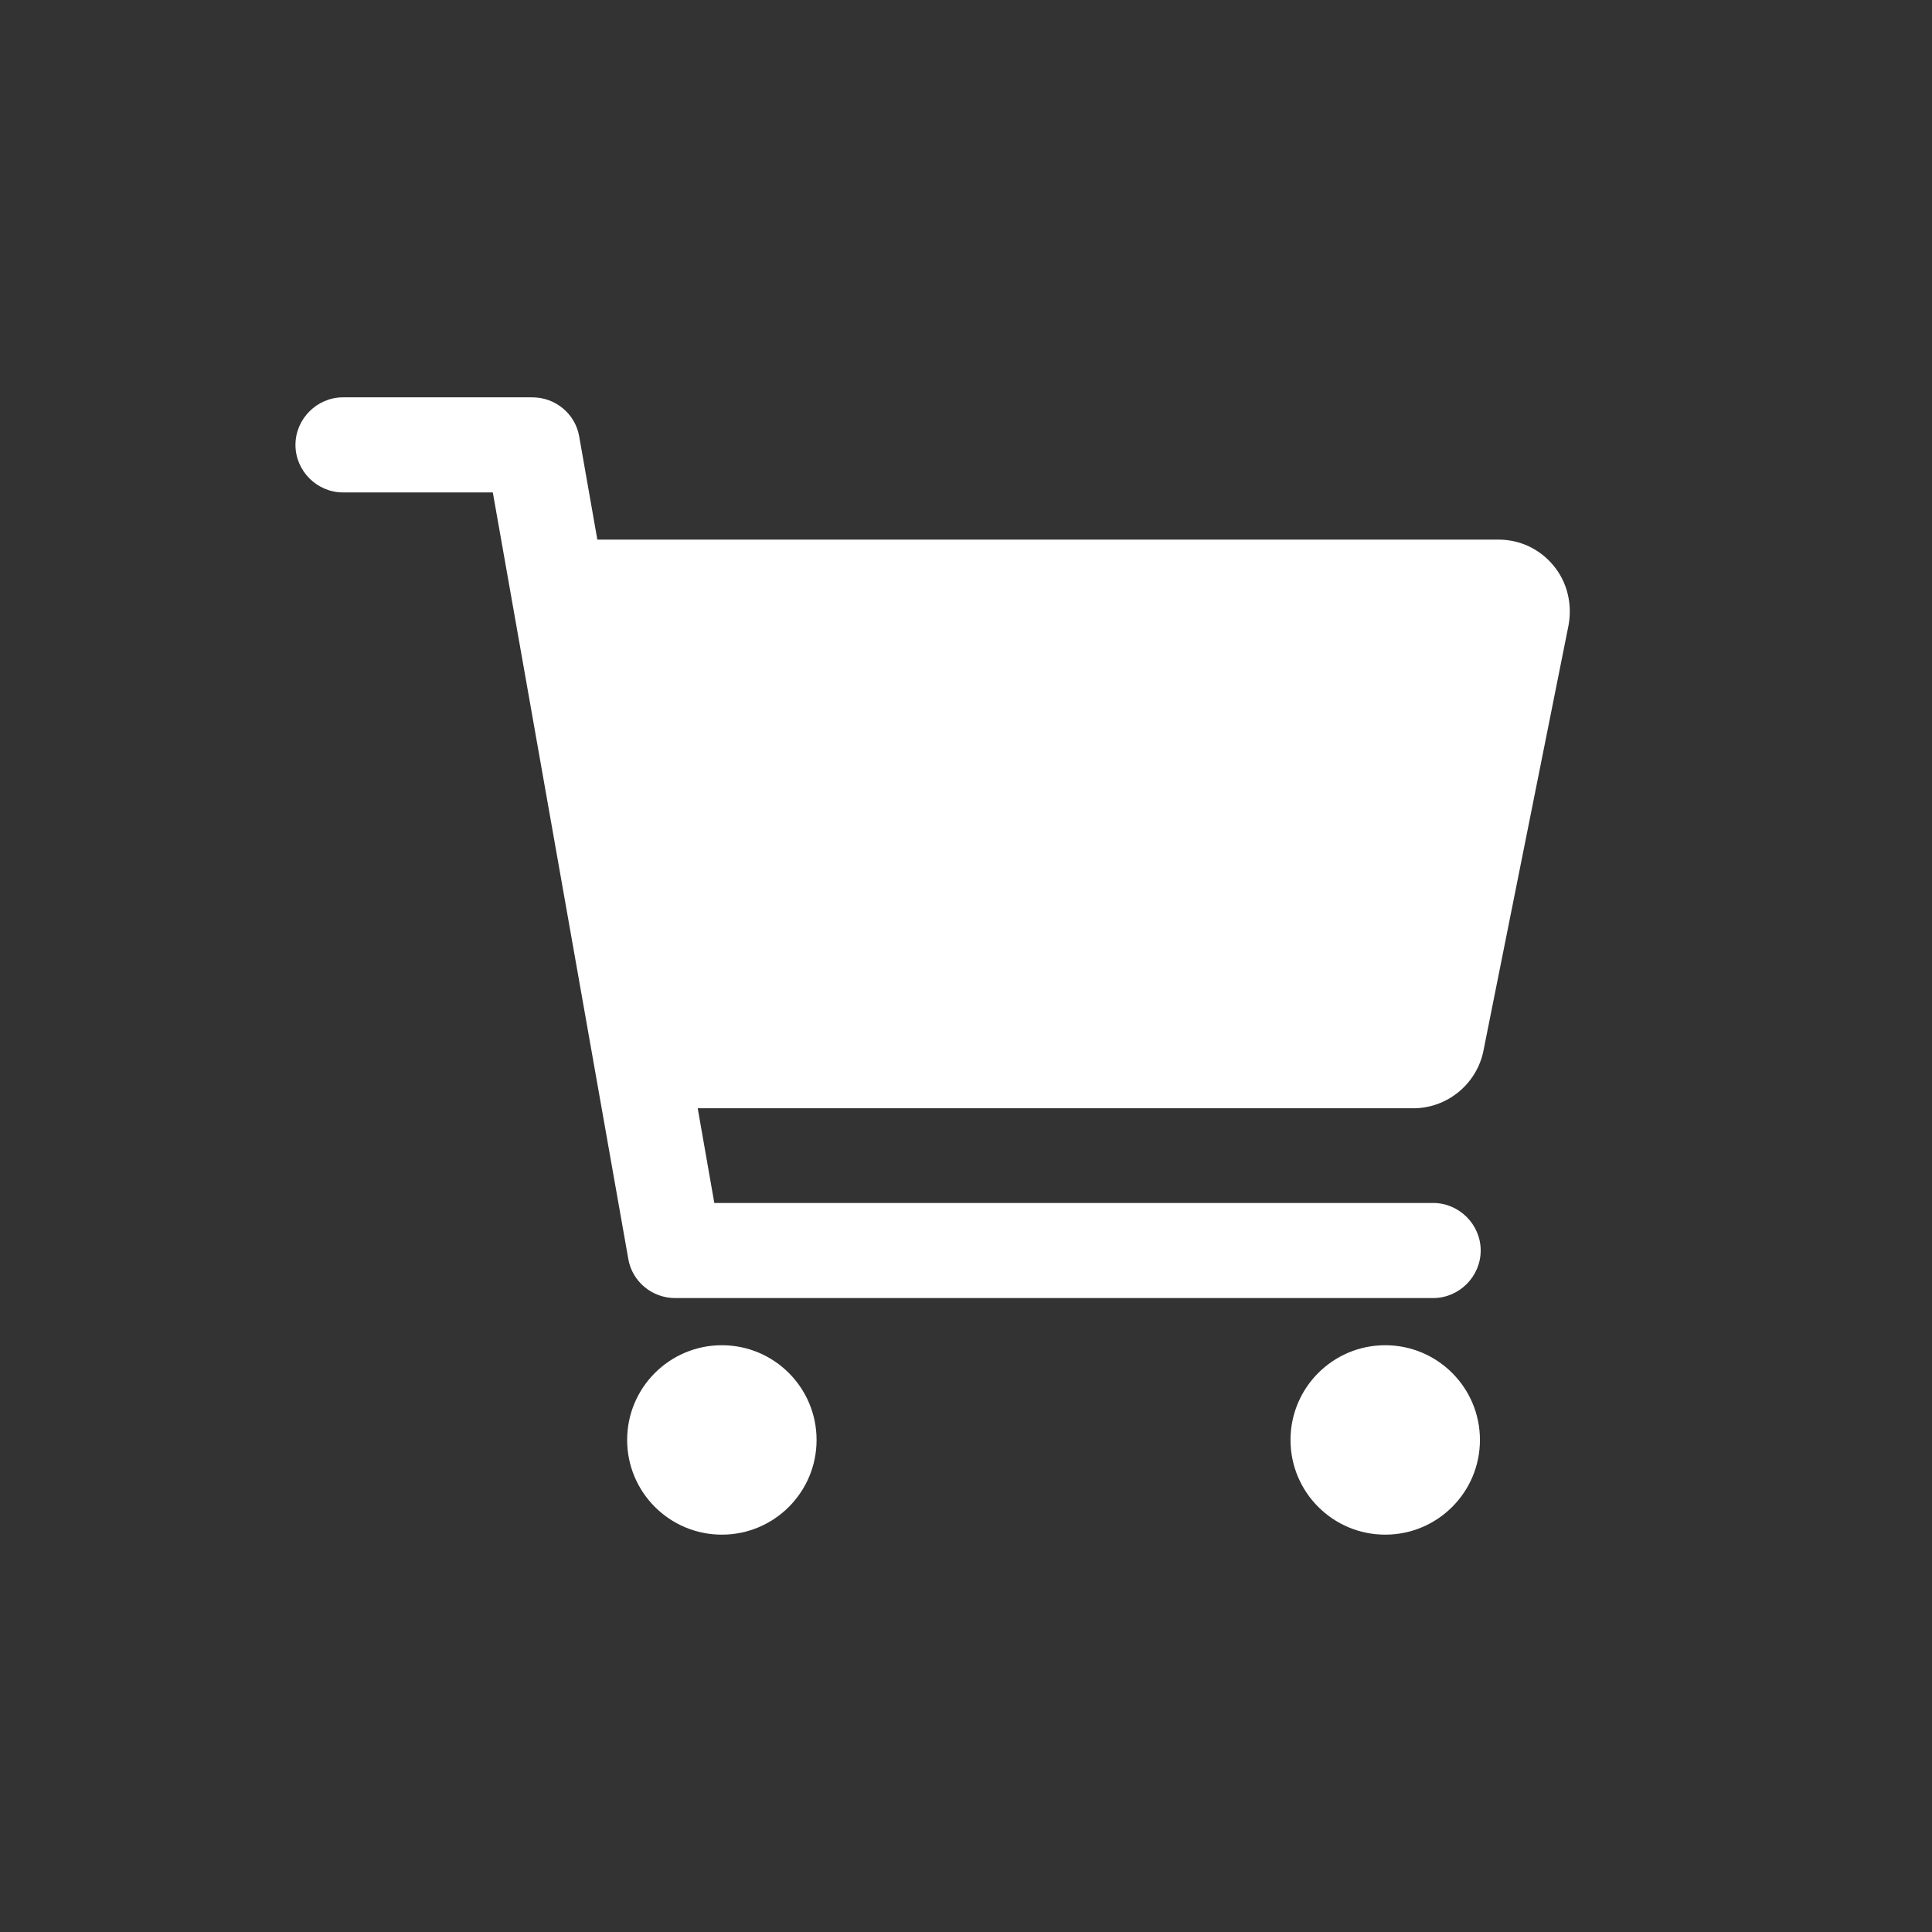 <?xml version="1.0" encoding="utf-8"?>
<!-- Generator: Adobe Illustrator 26.3.1, SVG Export Plug-In . SVG Version: 6.00 Build 0)  -->
<svg version="1.1" xmlns="http://www.w3.org/2000/svg" xmlns:xlink="http://www.w3.org/1999/xlink" x="0px" y="0px"
	 viewBox="0 0 512 512" style="enable-background:new 0 0 512 512;" xml:space="preserve">
<rect x="0" y="0" width="512" height="512" fill="#333333" stroke="none"/>
<style type="text/css">
	.st0{fill:#FFFFFF;}
</style>
<g id="Layer_2">
</g>
<g id="Layer_1">
	<circle class="st0" cx="191.3" cy="381.6" r="25.1"/>
	<circle class="st0" cx="367.1" cy="381.6" r="25.1"/>
	<path class="st0" d="M411.7,149.9c-3.6-4.4-8.9-6.9-14.6-6.9H158.3l-4.8-27.3c-1-6-6.3-10.4-12.4-10.4H90.9
		c-6.9,0-12.6,5.7-12.6,12.6c0,6.9,5.7,12.6,12.6,12.6h39.7l35.9,203.1c1,6,6.3,10.4,12.4,10.4h200.9c6.9,0,12.6-5.7,12.6-12.6
		s-5.7-12.6-12.6-12.6H189.3l-4.4-25.1h189.7c8.9,0,16.7-6.4,18.5-15.1l22.6-113C416.7,160,415.3,154.2,411.7,149.9z"/>
</g>
</svg>
